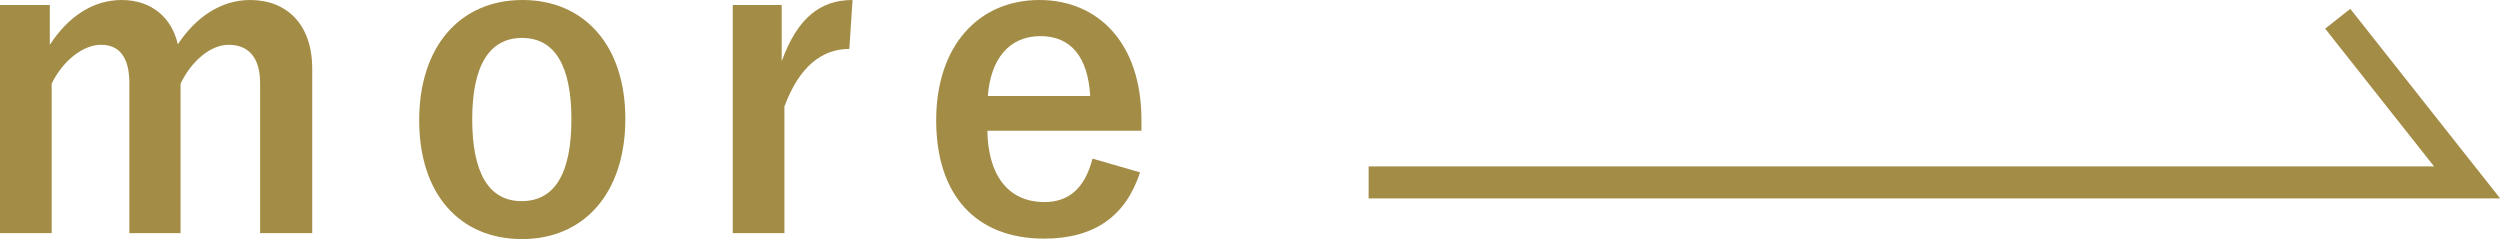 <?xml version="1.0" encoding="utf-8"?>
<!-- Generator: Adobe Illustrator 21.0.0, SVG Export Plug-In . SVG Version: 6.00 Build 0)  -->
<svg version="1.1" id="レイヤー_1" xmlns="http://www.w3.org/2000/svg" xmlns:xlink="http://www.w3.org/1999/xlink" x="0px"
	 y="0px" viewBox="0 0 546.9 52.3" style="enable-background:new 0 0 546.9 52.3;" xml:space="preserve">
<style type="text/css">
	.st0{fill:#A38C45;}
	.st1{fill:none;stroke:#A38C45;stroke-width:7;stroke-miterlimit:10;}
</style>
<g>
	<g>
		<path class="st0" d="M10.9,9.8c3.9-6,9.3-9.8,15.7-9.8c6.6,0,11,3.9,12.3,9.7C42.8,3.8,48.3,0,54.7,0c8.1,0,13.6,5.4,13.6,15v36
			H56.9V18.2c0-5.6-2.5-8.4-6.9-8.4c-3.9,0-8.1,3.5-10.5,8.5V51H28.3V18.2c0-5.7-2.2-8.4-6.2-8.4c-3.9,0-8.3,3.4-10.8,8.5V51H0V1.1
			h10.9V9.8z"/>
		<path class="st0" d="M136.8,26c0,16.2-9,26.3-22.6,26.3c-13.6,0-22.5-9.8-22.5-26S100.7,0,114.3,0C127.7,0,136.8,9.8,136.8,26z
			 M103.3,26.1c0,11.5,3.5,17.9,10.8,17.9c7.4,0,10.9-6.3,10.9-17.9c0-11.5-3.5-17.8-10.8-17.8S103.3,14.6,103.3,26.1z"/>
		<path class="st0" d="M185.8,10.7c-6,0-11,3.9-14.2,12.6V51h-11.3V1.1h10.7v12.3C174.6,3.5,179.8,0,186.5,0L185.8,10.7z"/>
		<path class="st0" d="M216,28.5c0.1,9.5,4.3,15.7,12.5,15.7c5.2,0,8.8-2.9,10.5-9.5l10.4,3c-3.1,9.5-9.9,14.5-21,14.5
			c-14.9,0-23.6-9.5-23.6-25.9C204.8,10.1,214,0,227.4,0c12.7,0,22.3,9.3,22.3,26.2v2.4H216z M238.5,21c-0.5-8.4-4.1-13.1-10.9-13.1
			c-6.9,0-10.9,5.1-11.5,13.1H238.5z"/>
	</g>
</g>
<polyline class="st1" points="299.4,39.9 539.7,39.9 511.4,4.1 "/>
</svg>
